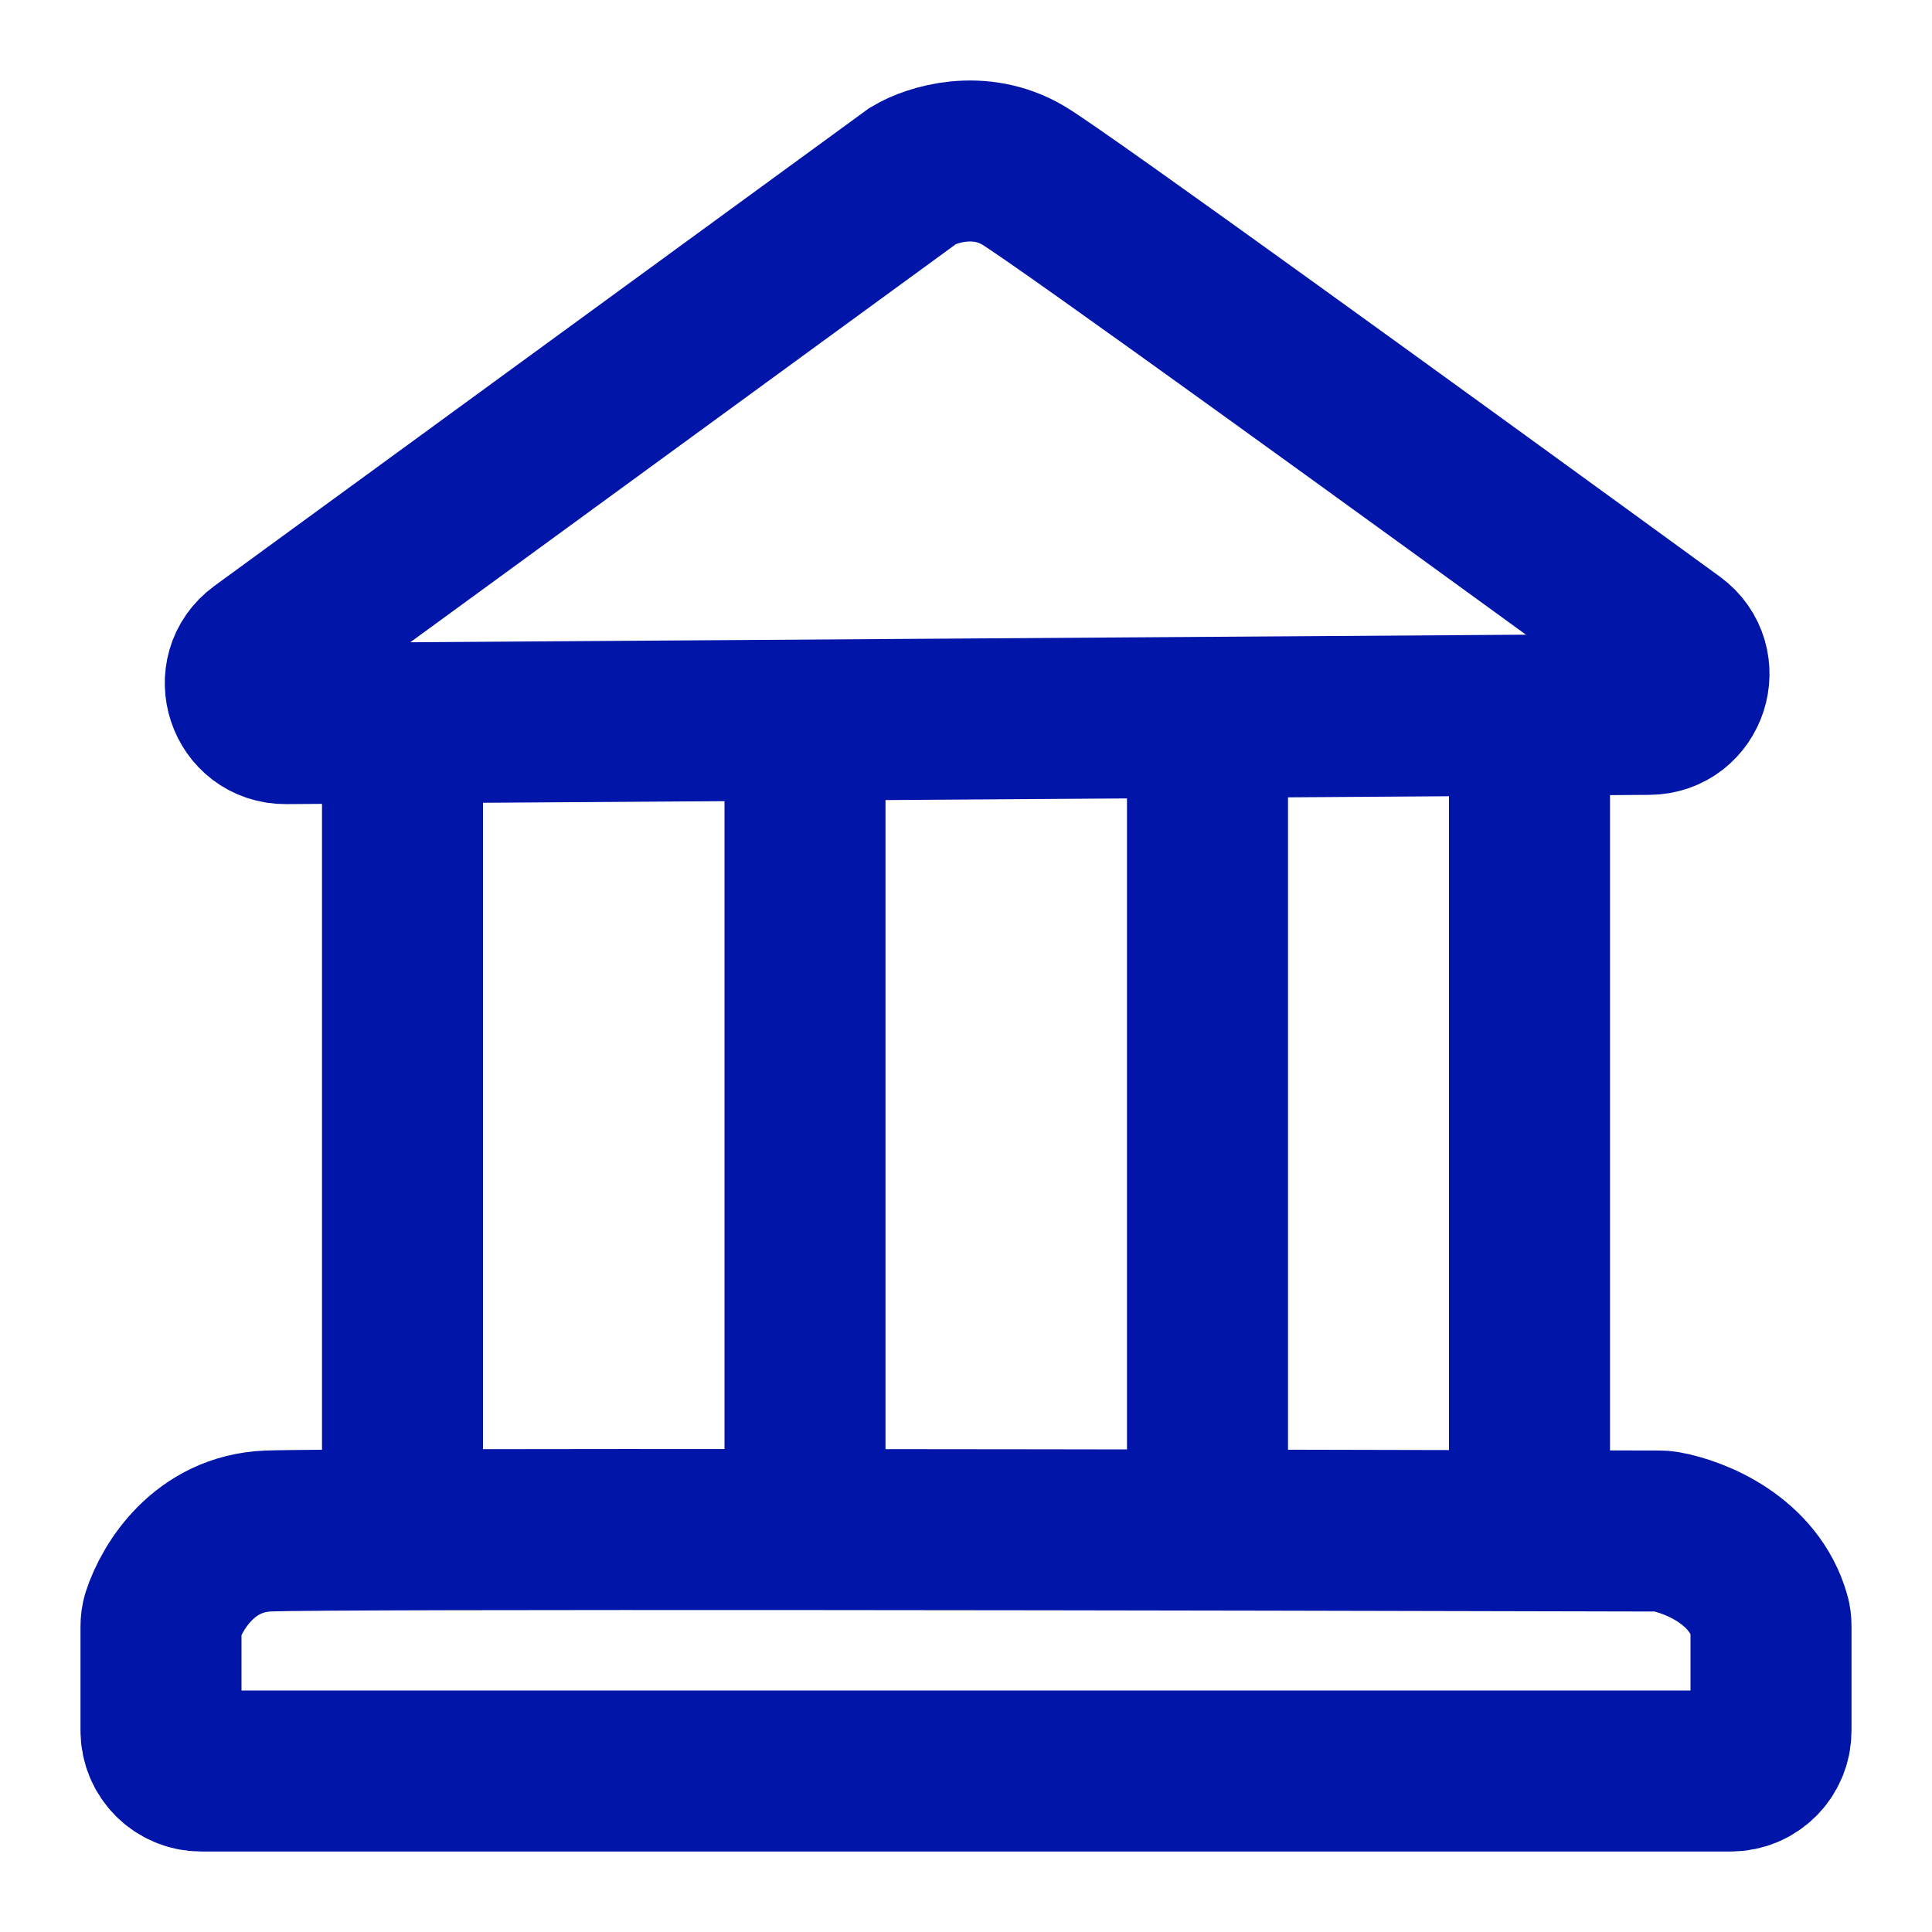 <svg width="24" height="24" viewBox="0 0 24 24" fill="none" xmlns="http://www.w3.org/2000/svg">
<path d="M11.347 2.18L3.253 8.086C2.861 8.372 3.066 8.993 3.551 8.989L20.484 8.874C20.966 8.871 21.165 8.255 20.775 7.971C17.723 5.749 13.191 2.465 12.714 2.18C12.167 1.854 11.575 2.044 11.347 2.18Z" stroke="#0116A8" stroke-width="2"/>
<path d="M2 20.205V21.5C2 21.776 2.224 22 2.5 22H21.5C21.776 22 22 21.776 22 21.5V20.198C22 20.159 21.996 20.12 21.985 20.083C21.787 19.386 21.064 19.093 20.686 19.025C20.663 19.02 20.639 19.019 20.615 19.019C15.176 19.005 4.162 18.985 3.329 19.019C2.541 19.051 2.141 19.702 2.018 20.077C2.005 20.118 2 20.161 2 20.205Z" stroke="#0116A8" stroke-width="2"/>
<line x1="5" y1="9" x2="5" y2="19" stroke="#0116A8" stroke-width="2"/>
<line x1="10" y1="9" x2="10" y2="19" stroke="#0116A8" stroke-width="2"/>
<line x1="15" y1="9" x2="15" y2="19" stroke="#0116A8" stroke-width="2"/>
<line x1="19" y1="9" x2="19" y2="19" stroke="#0116A8" stroke-width="2"/>
</svg>
